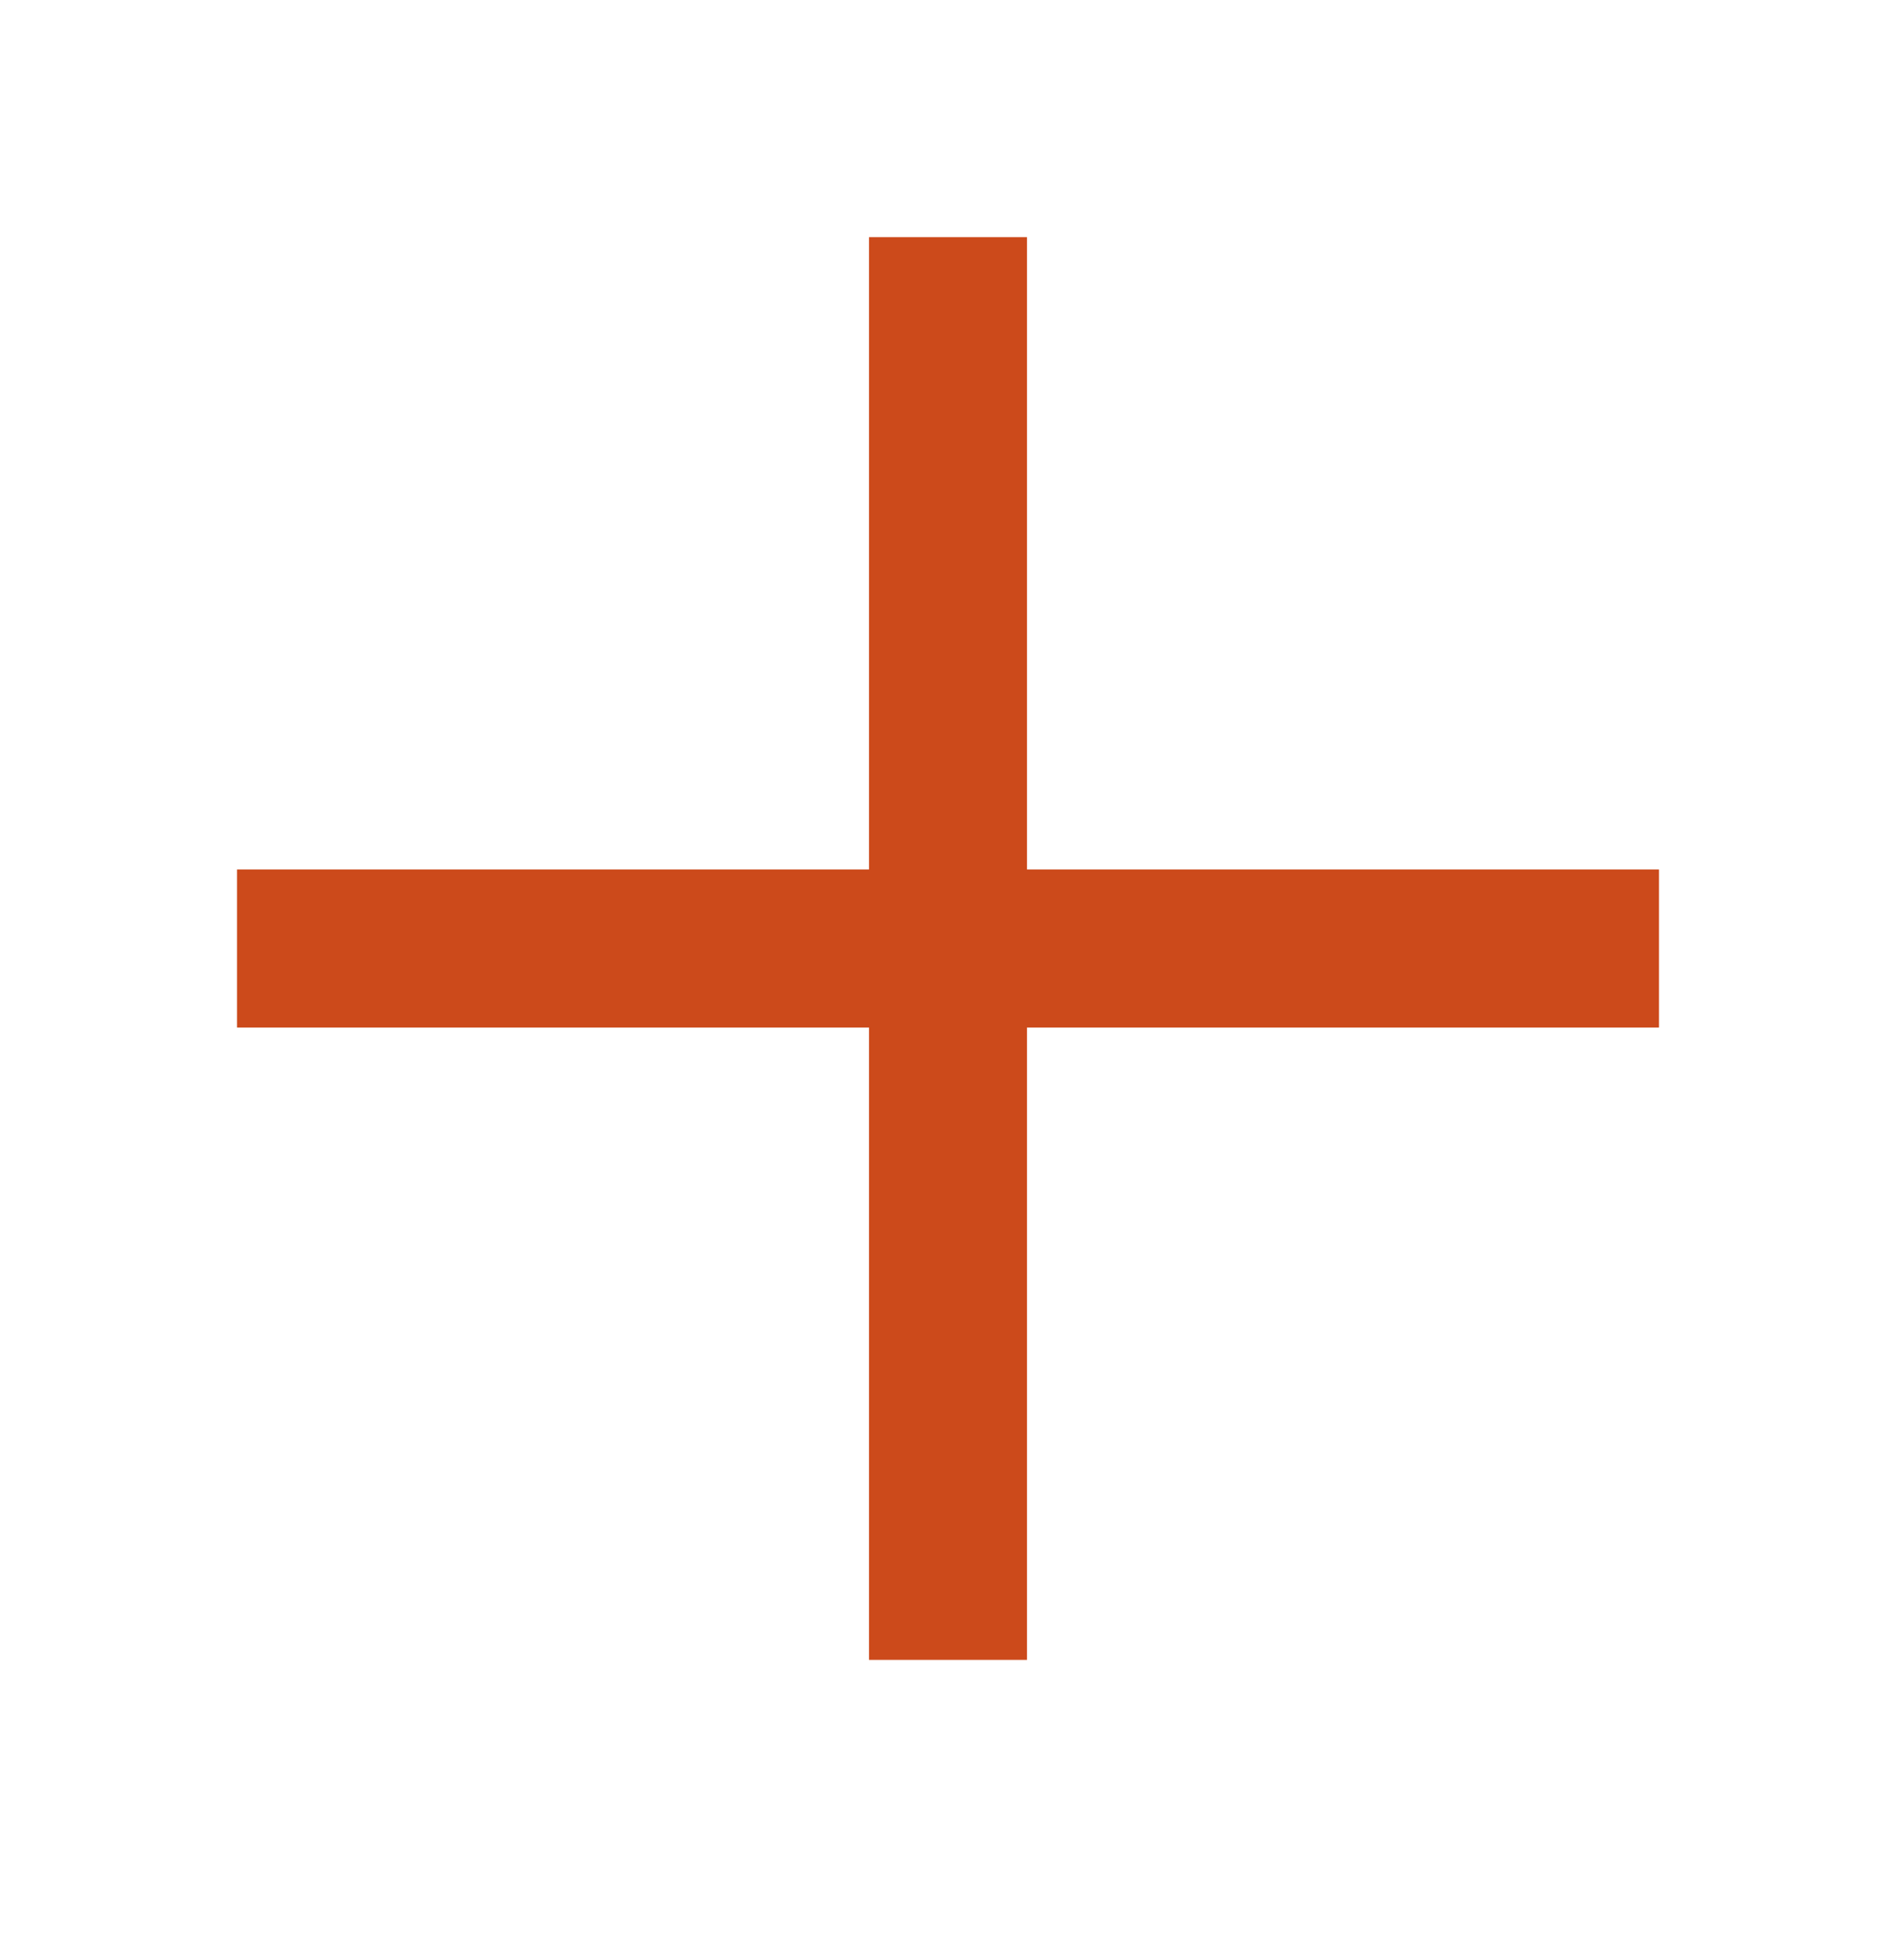 <svg width="30" height="31" viewBox="0 0 30 31" fill="none" xmlns="http://www.w3.org/2000/svg">
<mask id="mask0_3716_3199" style="mask-type:alpha" maskUnits="userSpaceOnUse" x="0" y="0" width="30" height="31">
<rect y="0.5" width="30" height="30" fill="black"/>
</mask>
<g mask="url(#mask0_3716_3199)">
<path d="M13.75 26.25V16.25H3.75V13.75H13.75V3.75H16.25V13.75H26.25V16.25H16.25V26.25H13.75Z" fill="#CC4A1B"/>
</g>
</svg>
